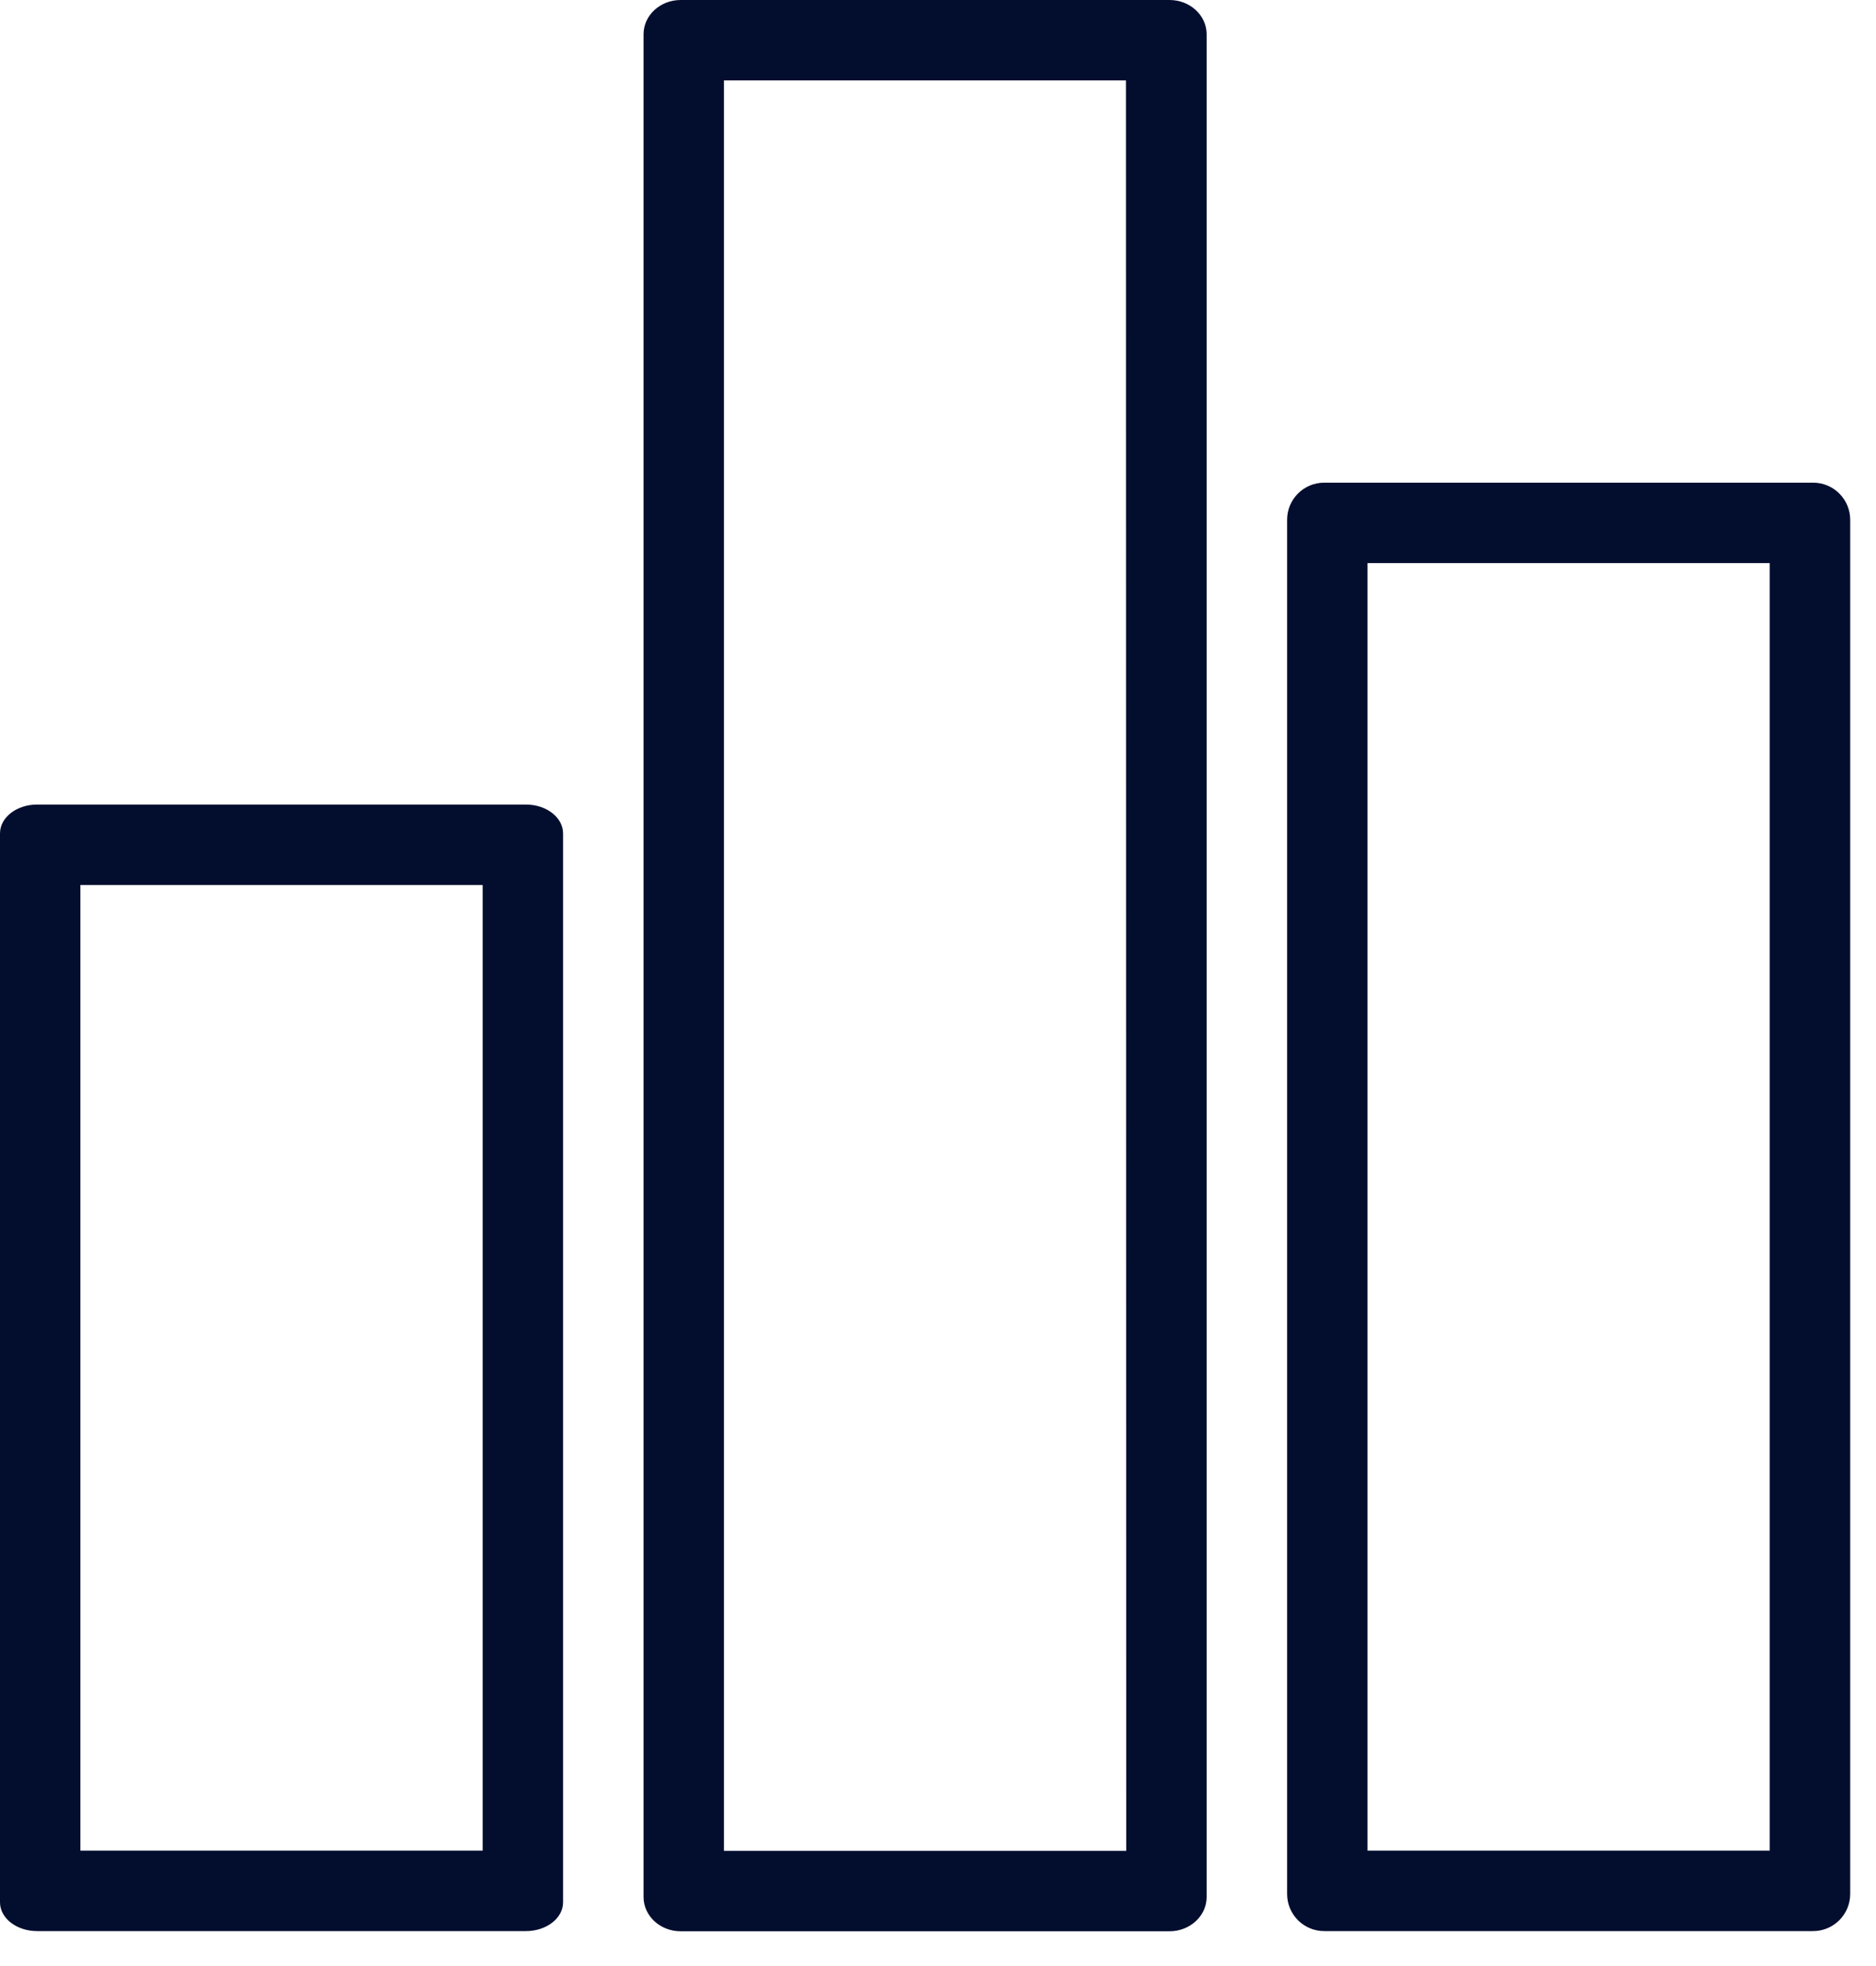 <?xml version="1.0" encoding="UTF-8"?>
<svg xmlns="http://www.w3.org/2000/svg" width="21" height="22" viewBox="0 0 21 22" fill="none">
  <path fill-rule="evenodd" clip-rule="evenodd" d="M13.092 21.611H7.619C7.39 21.611 7.204 21.439 7.204 21.228V0.383C7.204 0.172 7.39 0 7.619 0H13.092C13.321 0 13.507 0.172 13.507 0.383V21.228C13.507 21.439 13.321 21.611 13.092 21.611ZM12.604 0.9H8.104V20.711H12.607L12.604 0.9ZM20.296 21.609H14.823C14.594 21.609 14.408 21.423 14.408 21.194V5.816C14.408 5.587 14.594 5.401 14.823 5.401H20.296C20.525 5.401 20.711 5.587 20.711 5.816V21.194C20.711 21.423 20.525 21.609 20.296 21.609ZM19.81 6.301H15.308V20.709H19.81V6.301ZM0.415 21.609H5.888C6.117 21.609 6.303 21.465 6.303 21.287V9.326C6.303 9.148 6.117 9.003 5.888 9.003H0.415C0.186 9.003 0 9.147 0 9.326V21.287C0 21.465 0.186 21.609 0.415 21.609ZM0.9 9.903H5.403V20.709H0.9V9.903Z" fill="#030E2F"></path>
</svg>
